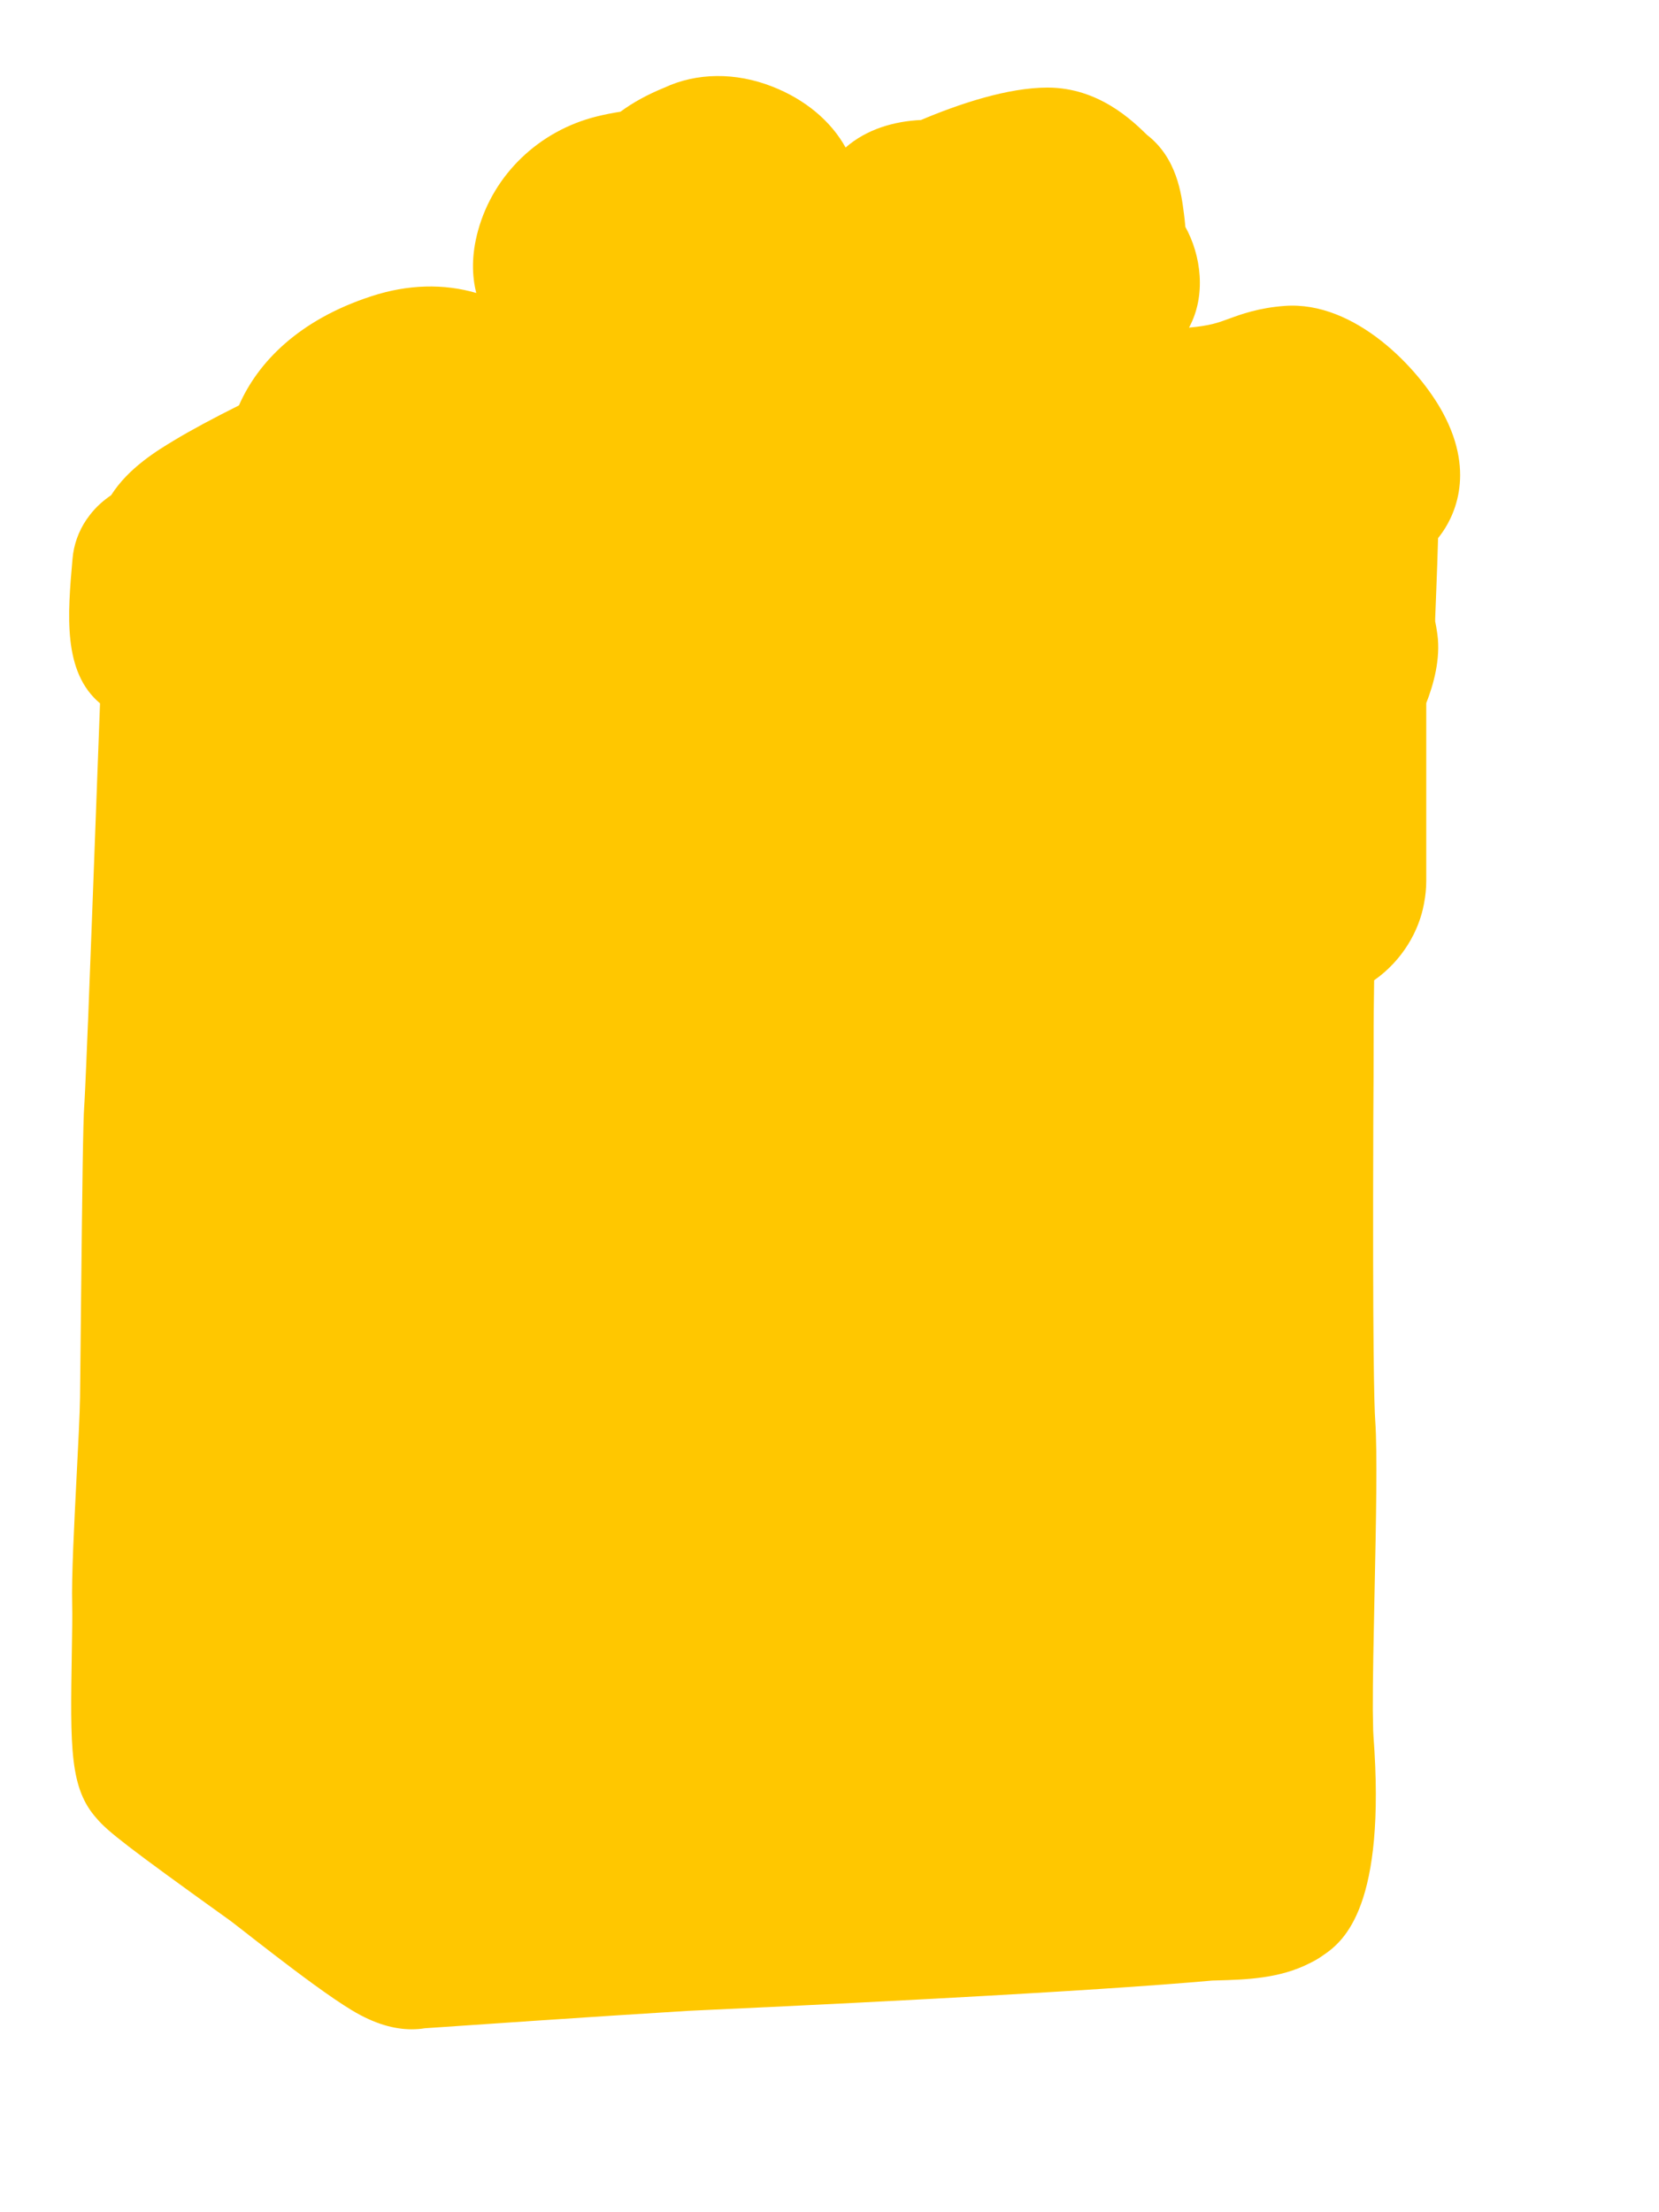 <svg width="240" height="320" viewBox="0 0 240 320" fill="none" xmlns="http://www.w3.org/2000/svg">

    <g filter="url(#filter0_f_528_10824)">
        <path d="M207.79 85.12C207.88 82.86 207.97 80.3 208.04 77.84C208.14 77.71 208.23 77.59 208.31 77.49C210.08 75.18 213.66 68.81 208.73 59.7C205.29 53.33 196.03 43.5 185.86 44.25C182.07 44.53 179.54 45.46 177.69 46.14C176.22 46.68 175.03 47.12 172.01 47.39C174.55 42.72 173.74 36.87 171.48 32.82C171.41 32.03 171.34 31.38 171.28 30.95C170.91 28.04 170.26 22.86 165.93 19.51C163.82 17.45 158.92 12.67 151.55 12.67C145.79 12.67 138.8 15.01 133.23 17.36C129.4 17.53 125.38 18.67 122.33 21.34C120.21 17.51 116.47 14.38 111.74 12.53C106.42 10.43 100.77 10.5 96.11 12.68C93.65 13.68 91.53 14.85 89.76 16.16C88.59 16.34 87.44 16.57 86.31 16.85C77.98 18.92 71.41 25.22 69.17 33.31C68.17 36.91 68.28 39.93 68.9 42.38C64.17 41 59 41.13 53.76 42.84C43.23 46.26 37.29 52.41 34.57 58.64C30.81 60.52 27.66 62.21 25.19 63.7C22.85 65.11 18.59 67.66 16.08 71.63C14.98 72.38 13.92 73.29 13 74.49C12.83 74.71 12.66 74.94 12.51 75.16C11.36 76.85 10.66 78.81 10.49 80.85C9.78 88.91 9.06 97.2 14.47 101.74C13.5 127.84 12.89 144.03 12.74 147.67L12.73 147.87C12.73 147.88 12.73 148 12.72 148.03V148.04C12.33 157.71 12.22 159.56 12.19 159.9C12.01 162.27 11.91 171.08 11.7 190.61L11.58 202.05C11.58 202.06 11.58 202.08 11.58 202.09C11.55 204.42 11.32 208.88 11.08 213.59C10.72 220.72 10.34 228.1 10.44 232.05C10.48 233.6 10.44 236.22 10.39 238.99C10.16 252.9 10.07 258.73 14.04 263.1C15.55 264.89 18.5 267.21 33.24 277.78L33.37 277.87C33.65 278.08 34.25 278.55 35.06 279.18C37.52 281.1 41.63 284.31 45.34 287.01C47.6 288.65 49.4 289.88 50.86 290.76C54.19 292.79 57.09 293.54 59.56 293.54C60.22 293.54 60.85 293.49 61.45 293.39C66.25 293.06 85.79 291.71 99.58 290.87C103.16 290.7 106.86 290.53 110.63 290.35C110.66 290.35 110.7 290.35 110.73 290.35C119.68 289.92 127.99 289.5 135.42 289.1C135.46 289.1 135.51 289.1 135.55 289.09C153.6 288.12 166.99 287.24 175.37 286.49L176.06 286.47C180.31 286.35 185.1 286.21 189.47 283.98C190.18 283.64 190.84 283.25 191.46 282.8C194.5 280.75 200.54 275.63 198.69 251.1C198.67 250.87 198.66 250.59 198.65 250.27C198.64 249.3 198.62 248.34 198.6 247.41C198.58 243.13 198.72 236.66 198.85 230.4C199.07 219.95 199.27 210.07 198.95 205.52C198.8 203.39 198.56 194.88 198.67 161.9C198.7 158.26 198.72 153.72 198.72 148.79V148.49C198.72 147.62 198.74 145.32 198.79 141.8C202.87 138.94 205.3 134.68 206.01 130.67C206.22 129.59 206.33 128.5 206.33 127.42V101.71C207.36 99.09 208.43 95.33 207.94 91.75C207.83 90.94 207.72 90.36 207.62 89.89C207.62 89.87 207.62 89.84 207.62 89.82V89.52C207.65 88.61 207.72 87.02 207.79 85.12Z"
              fill="#FFC700" />
    </g>

    <defs>
        <filter id="filter0_f_528_10824" x="0" y="1" width="221.24" height="302.55" filterUnits="userSpaceOnUse"
                color-interpolation-filters="sRGB">
            <feFlood flood-opacity="0" result="BackgroundImageFix"/>
            <feBlend mode="normal" in="SourceGraphic" in2="BackgroundImageFix" result="shape"/>
            <feGaussianBlur stdDeviation="5" result="effect1_foregroundBlur_528_10824"/>
        </filter>

    </defs>
</svg>
